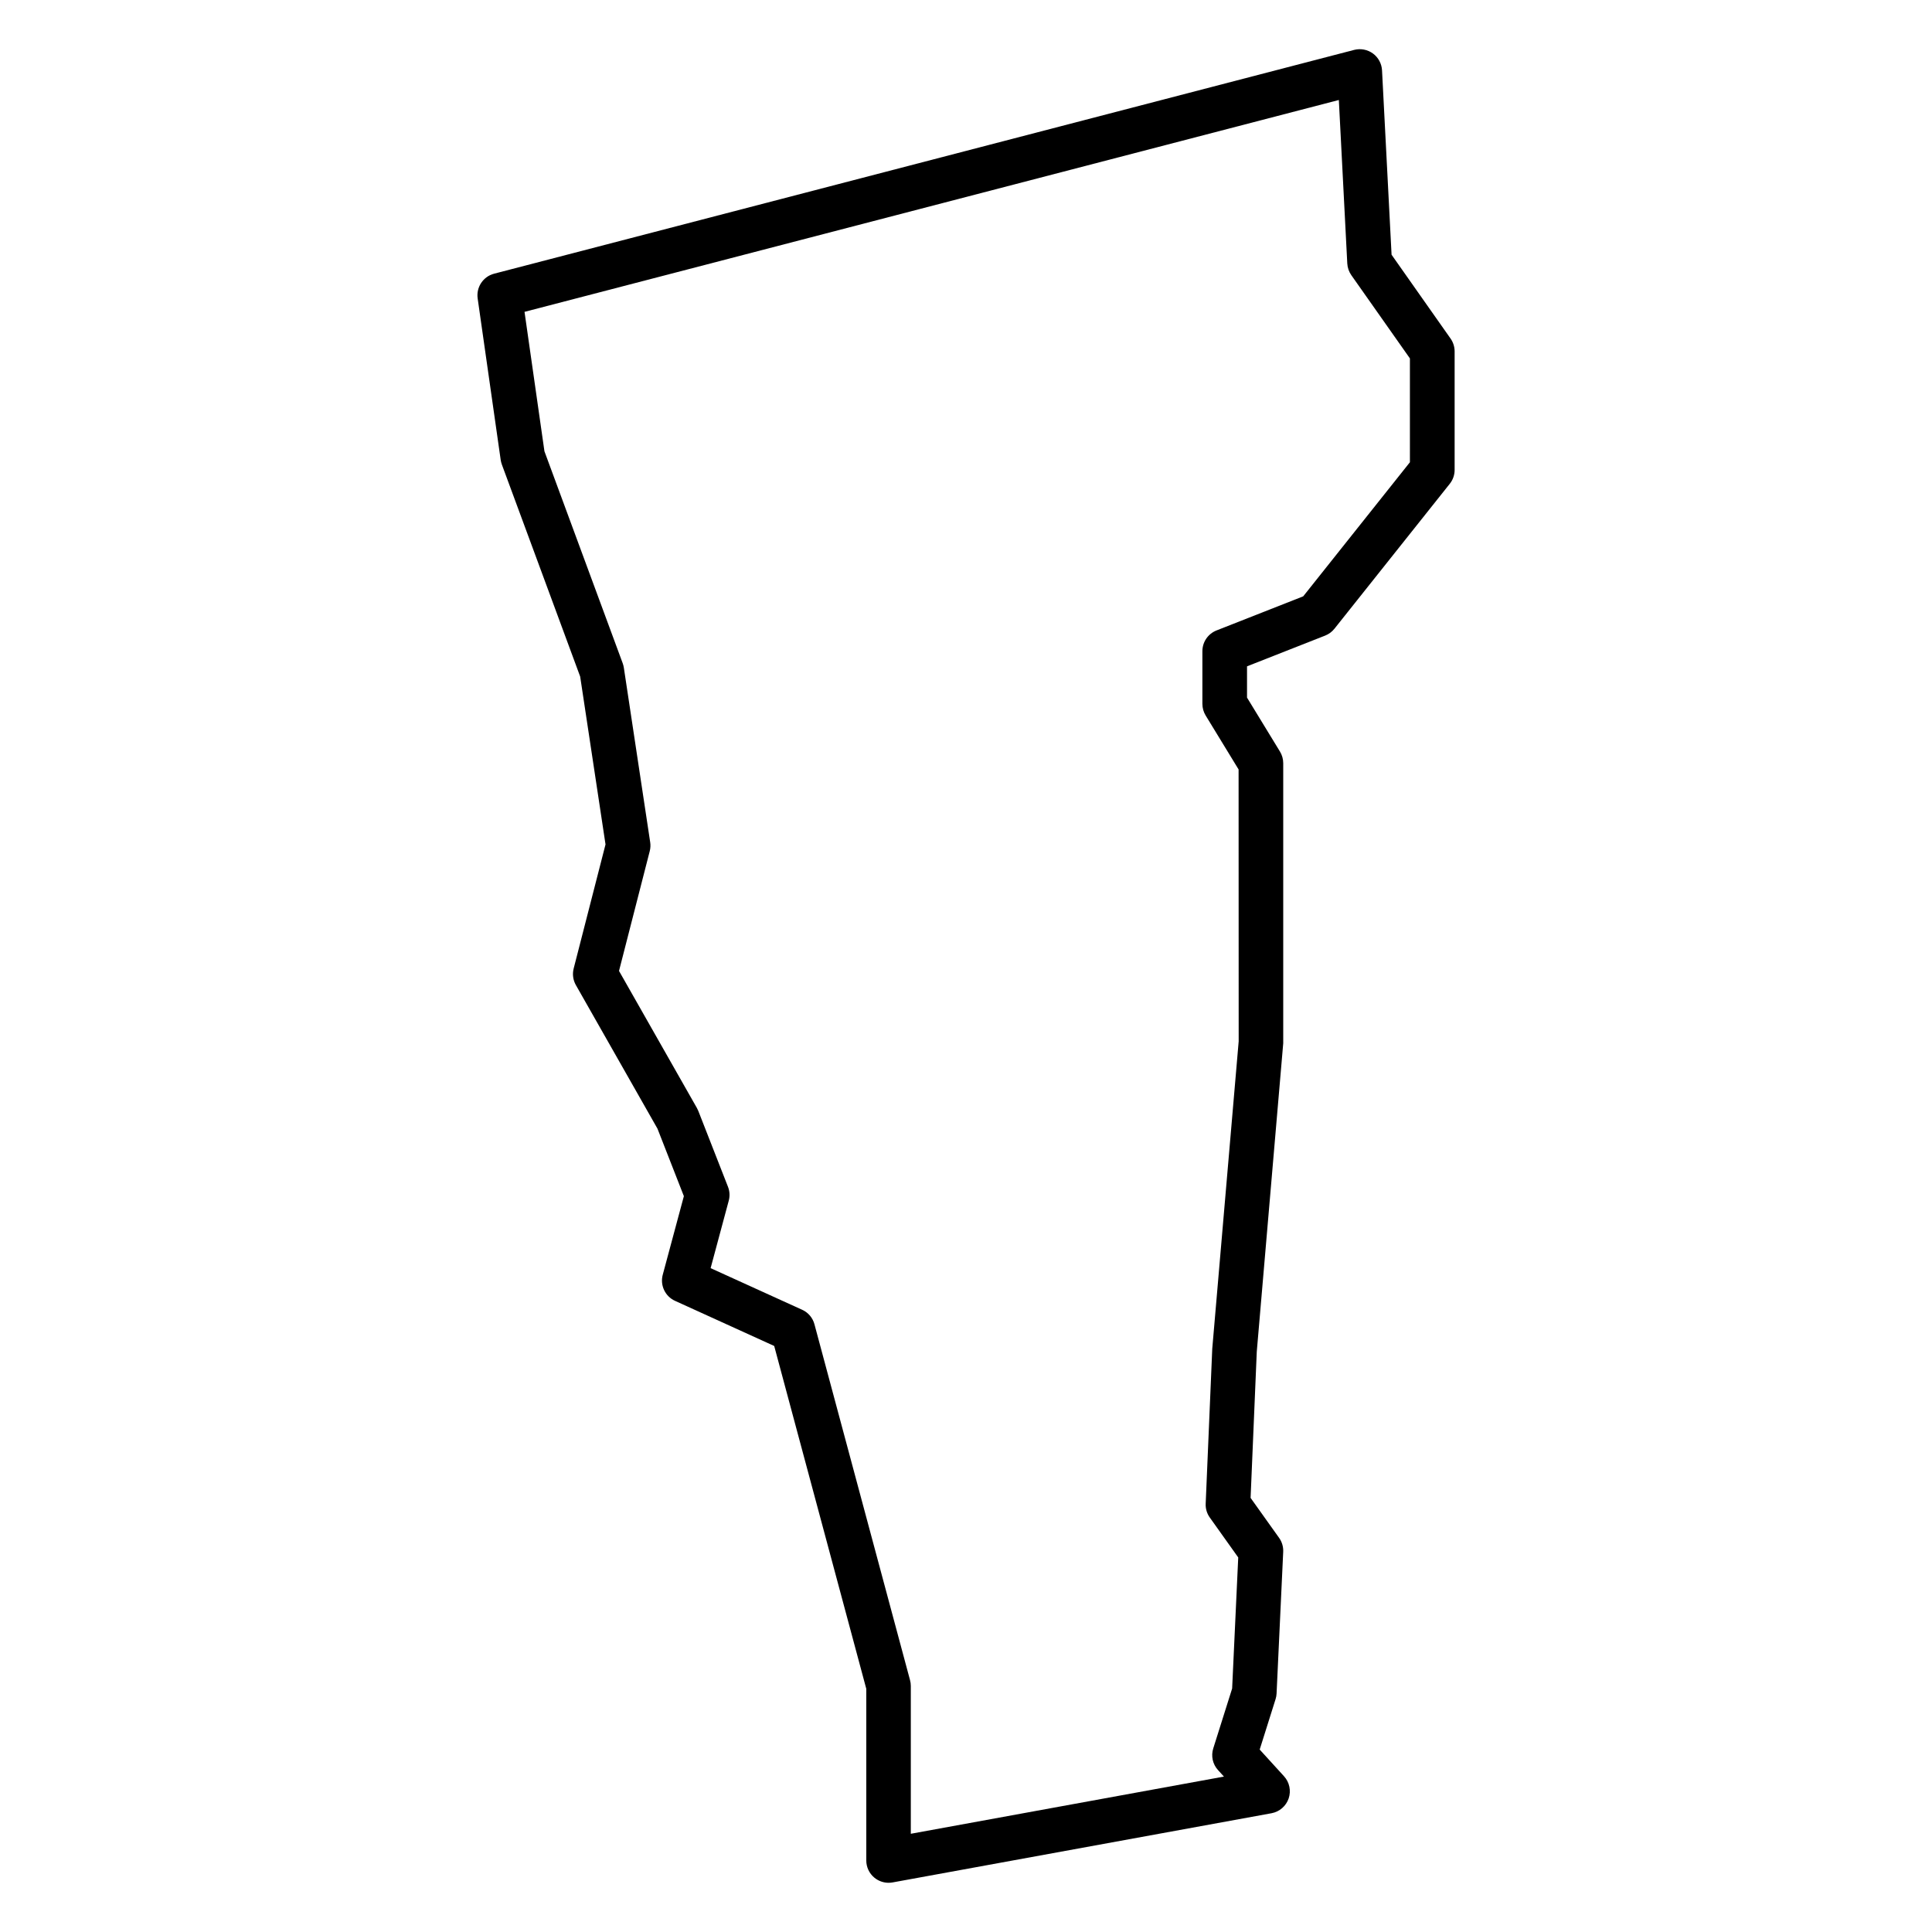 <?xml version="1.0" encoding="UTF-8"?>
<svg width="1200pt" height="1200pt" version="1.1" viewBox="0 0 1200 1200" xmlns="http://www.w3.org/2000/svg">
 <path d="m900.94 210.24-36.609-52.023-5.926-114.54c-0.223-4.152-2.289-7.992-5.648-10.449-3.359-2.457-7.68-3.269-11.668-2.234l-534.18 139c-6.812 1.773-11.207 8.383-10.227 15.359l14.309 100.32c0.148 0.977 0.387 1.922 0.719 2.844l48.645 131.7 15.746 104.27-19.789 77.098c-0.887 3.473-0.387 7.164 1.383 10.281l50.676 89.168 16.395 41.926-13.125 48.832c-1.754 6.535 1.477 13.402 7.644 16.191l61.586 28.023 57.195 212.95v106.63c0 4.117 1.828 8.012 4.984 10.633 2.512 2.086 5.648 3.211 8.863 3.211 0.832 0 1.66-0.074 2.492-0.223l235.38-42.977c4.949-0.922 9.008-4.43 10.633-9.195 1.605-4.781 0.5-10.043-2.879-13.754l-15.121-16.598 9.859-31.293c0.371-1.145 0.574-2.324 0.629-3.508l4.117-88.023c0.148-3.102-0.758-6.168-2.566-8.695l-17.688-24.793 3.84-90.832 16.43-191.54v-173.98c0-2.547-0.703-5.039-2.031-7.219l-20.457-33.508v-19.422l48.516-19.09c2.269-0.887 4.246-2.344 5.777-4.266l71.648-90.035c1.938-2.438 3.008-5.484 3.008-8.621v-73.68c-0.027-2.832-0.914-5.621-2.559-7.949zm-25.164 76.801-66.332 83.355-53.832 21.176c-5.297 2.086-8.789 7.199-8.789 12.887v32.73c0 2.547 0.703 5.039 2.031 7.219l20.457 33.508 0.055 168.89-16.414 190.95-4.078 96.184c-0.148 3.082 0.758 6.129 2.566 8.641l17.648 24.773-3.785 81.414-11.723 37.18c-1.496 4.707-0.371 9.84 2.953 13.477l3.676 4.043-194.49 35.52v-91.844c0-1.199-0.168-2.418-0.48-3.582l-59.371-221.04c-1.07-4.008-3.859-7.312-7.644-9.008l-56.844-25.848 11.262-41.906c0.773-2.844 0.609-5.871-0.48-8.641l-18.426-47.094c-0.238-0.609-0.516-1.199-0.848-1.789l-48.406-85.18 19.09-74.418c0.461-1.809 0.555-3.676 0.277-5.5l-16.375-108.46c-0.148-0.941-0.387-1.848-0.703-2.731l-48.609-131.65-12.371-86.602 505.79-131.59 5.242 101.56c0.148 2.602 1.016 5.113 2.512 7.254l36.387 51.691 0.004 64.438z"/>
</svg>
